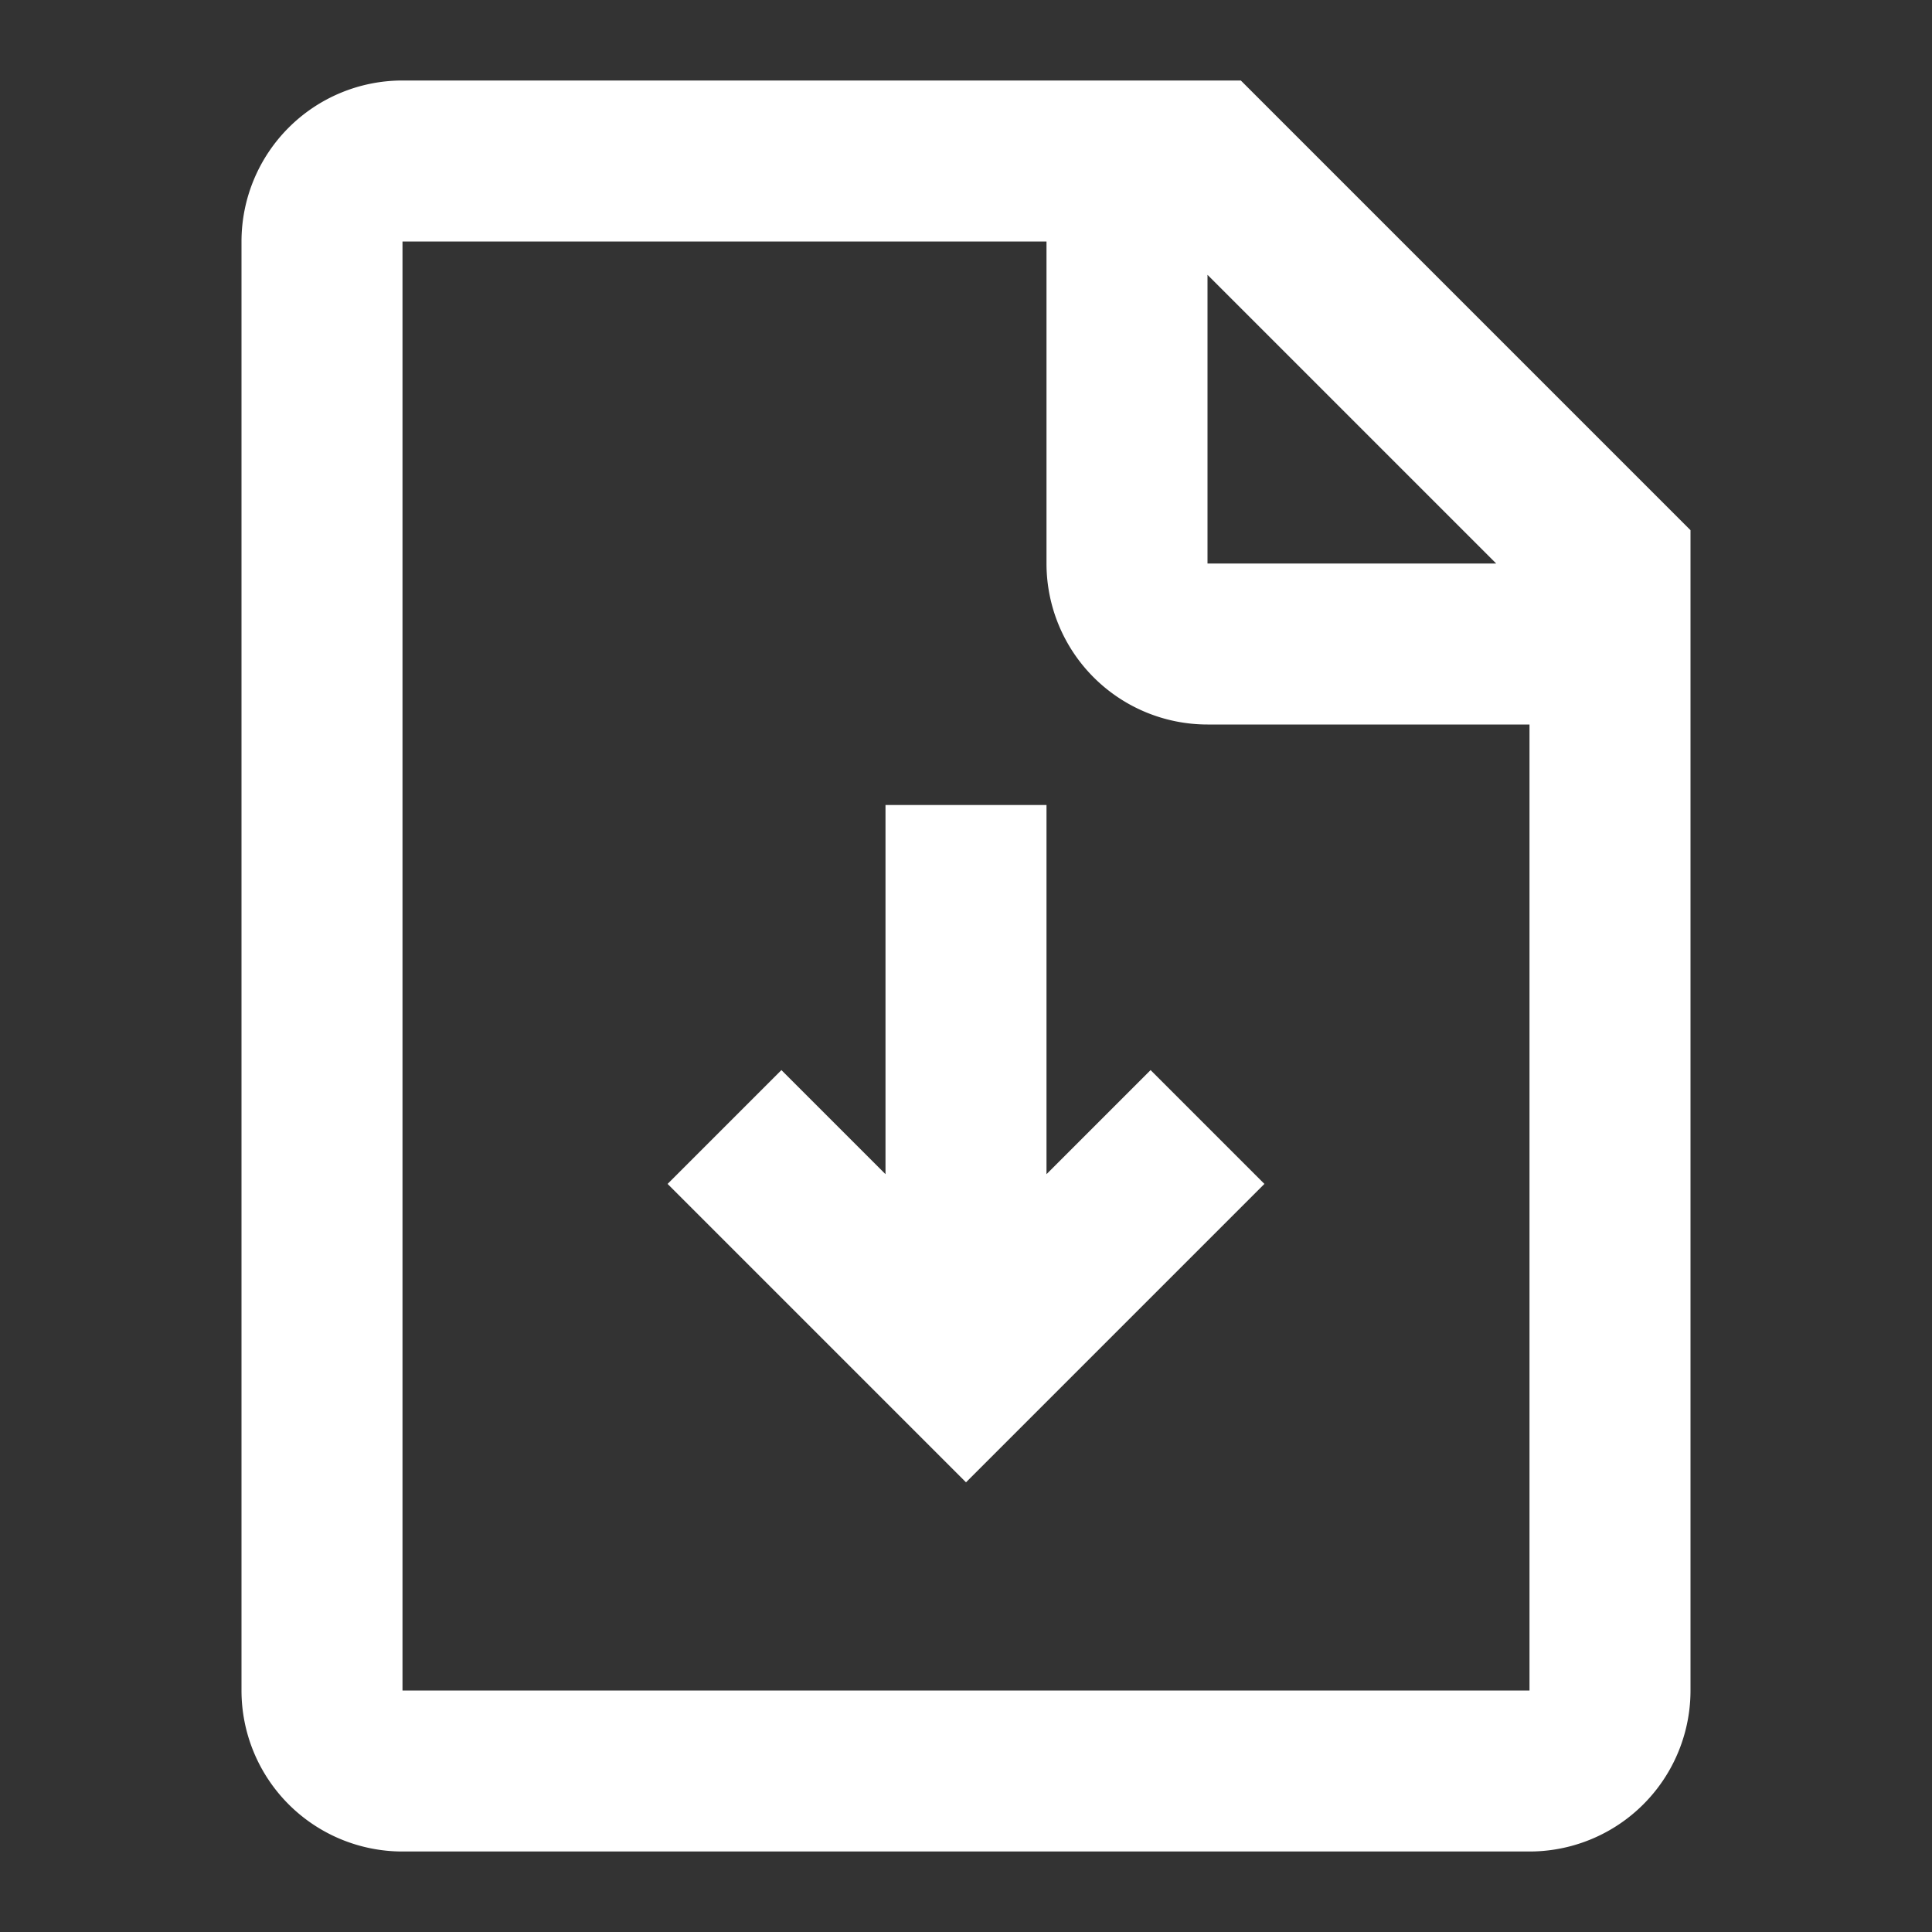 <svg width="24" height="24" viewBox="0 0 24 24" xmlns="http://www.w3.org/2000/svg"><rect x="0" y="0" width="24" height="24" fill="#333333" stroke="none"/><path fill="#fff" fill-rule="evenodd" d="M15 3.414V7h3.586L15 3.414zM19 9h-4a2 2 0 01-2-2V3H5v18h14V9zM5 1h10.414L21 6.586V21a2 2 0 01-2 2H5a2 2 0 01-2-2V3a2 2 0 012-2zm6 13.586V10h2v4.586l1.293-1.293 1.414 1.414L12 18.414l-3.707-3.707 1.414-1.414L11 14.586z"/></svg>